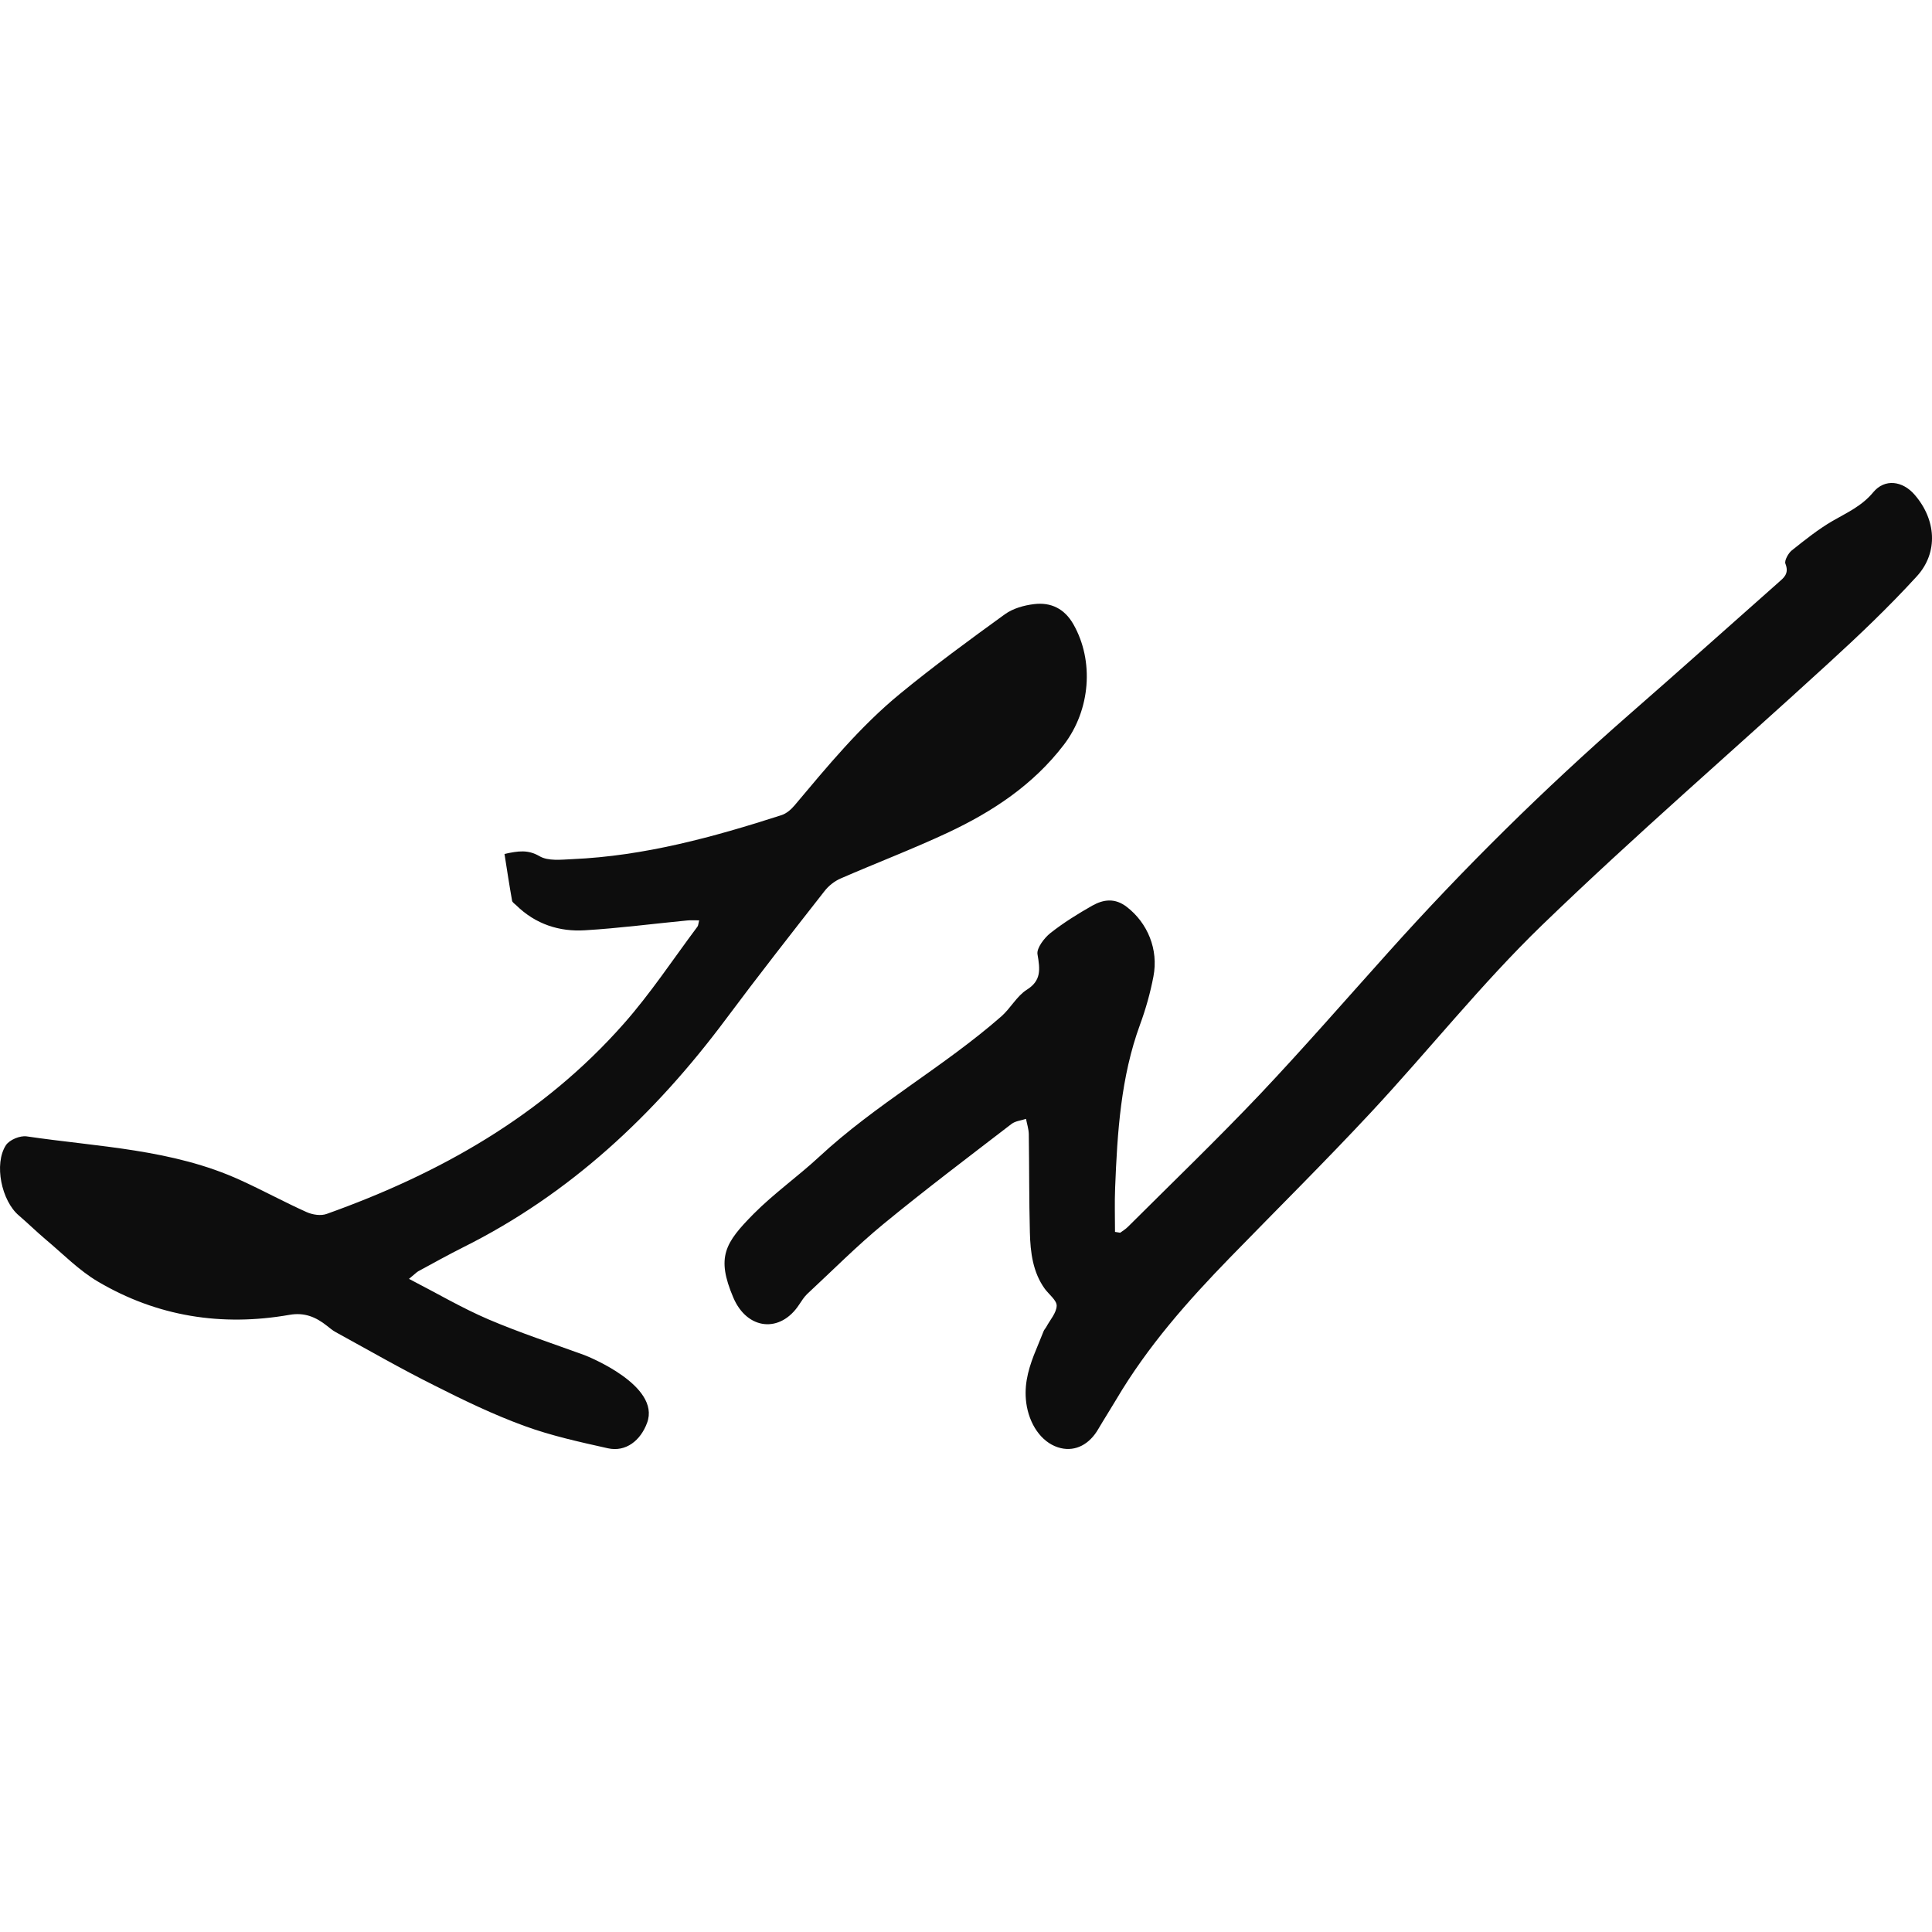 <?xml version="1.0" encoding="UTF-8"?>
<svg width="16px" height="16px" viewBox="0 0 16 16" version="1.1" xmlns="http://www.w3.org/2000/svg" xmlns:xlink="http://www.w3.org/1999/xlink">
        <path fill="#0d0d0d" d="M15.855,4.096 C16.034,4.301 16.055,4.574 15.875,4.772 C15.642,5.027 15.393,5.264 15.14,5.495 C14.35,6.219 13.541,6.917 12.768,7.664 C12.27,8.146 11.829,8.702 11.353,9.213 C10.971,9.623 10.575,10.015 10.185,10.416 C9.837,10.774 9.505,11.148 9.243,11.592 C9.195,11.673 9.144,11.752 9.096,11.834 C9.022,11.962 8.908,12.021 8.786,11.993 C8.643,11.96 8.537,11.822 8.504,11.649 C8.475,11.492 8.511,11.356 8.562,11.223 L8.642,11.026 L8.642,11.026 C8.647,11.012 8.658,11.002 8.665,10.989 C8.696,10.931 8.749,10.873 8.751,10.814 C8.752,10.769 8.688,10.721 8.653,10.674 C8.554,10.537 8.533,10.373 8.529,10.206 C8.522,9.935 8.524,9.663 8.52,9.392 C8.519,9.35 8.505,9.308 8.497,9.266 C8.456,9.28 8.41,9.283 8.377,9.308 C8.022,9.581 7.664,9.851 7.316,10.137 C7.097,10.317 6.894,10.522 6.684,10.717 C6.659,10.741 6.639,10.773 6.619,10.803 C6.462,11.044 6.187,11.014 6.073,10.746 C5.93,10.41 6.004,10.293 6.241,10.053 C6.411,9.882 6.607,9.744 6.783,9.581 C7.256,9.142 7.811,8.839 8.293,8.417 C8.368,8.351 8.422,8.248 8.503,8.197 C8.624,8.121 8.614,8.03 8.592,7.902 C8.584,7.852 8.648,7.768 8.698,7.728 C8.807,7.642 8.926,7.568 9.046,7.5 C9.139,7.448 9.234,7.435 9.332,7.511 C9.503,7.643 9.596,7.862 9.552,8.088 C9.526,8.224 9.488,8.358 9.441,8.486 C9.282,8.92 9.253,9.378 9.235,9.838 C9.23,9.959 9.234,10.08 9.234,10.202 L9.277,10.209 L9.277,10.209 C9.299,10.193 9.322,10.179 9.341,10.16 C9.706,9.796 10.077,9.439 10.433,9.064 C10.795,8.681 11.143,8.281 11.497,7.887 C12.125,7.186 12.79,6.532 13.489,5.92 C13.904,5.558 14.314,5.19 14.727,4.825 C14.772,4.785 14.819,4.752 14.786,4.668 C14.776,4.644 14.81,4.581 14.838,4.559 C14.947,4.472 15.058,4.383 15.177,4.314 C15.296,4.245 15.418,4.192 15.514,4.076 C15.609,3.962 15.756,3.982 15.855,4.096 Z M8.564,5.003 C8.702,4.986 8.816,5.04 8.89,5.171 C9.062,5.474 9.031,5.879 8.811,6.167 C8.556,6.501 8.219,6.722 7.851,6.895 C7.558,7.032 7.256,7.147 6.96,7.276 C6.91,7.298 6.862,7.336 6.828,7.38 C6.554,7.73 6.279,8.081 6.013,8.438 C5.421,9.232 4.718,9.89 3.835,10.33 C3.71,10.393 3.587,10.461 3.464,10.528 C3.457,10.532 3.451,10.537 3.444,10.543 L3.387,10.591 C3.618,10.71 3.825,10.832 4.044,10.926 C4.304,11.037 4.573,11.125 4.839,11.222 C4.861,11.23 5.474,11.473 5.359,11.783 C5.305,11.93 5.183,12.027 5.034,11.994 C4.802,11.942 4.567,11.891 4.343,11.809 C4.088,11.716 3.841,11.597 3.598,11.474 C3.321,11.336 3.052,11.181 2.78,11.032 C2.754,11.018 2.731,10.998 2.708,10.98 C2.616,10.907 2.522,10.867 2.397,10.889 C1.838,10.987 1.303,10.904 0.81,10.613 C0.654,10.521 0.522,10.385 0.381,10.267 C0.304,10.202 0.232,10.131 0.156,10.066 C0.013,9.945 -0.052,9.64 0.049,9.484 C0.079,9.439 0.166,9.403 0.221,9.411 C0.817,9.499 1.427,9.516 1.99,9.773 C2.175,9.857 2.354,9.955 2.539,10.038 C2.588,10.06 2.657,10.071 2.706,10.053 C3.641,9.719 4.492,9.241 5.165,8.479 C5.387,8.228 5.574,7.944 5.776,7.674 C5.783,7.665 5.783,7.649 5.79,7.622 C5.751,7.622 5.72,7.62 5.69,7.623 C5.409,7.65 5.129,7.687 4.847,7.704 C4.633,7.718 4.435,7.654 4.275,7.497 C4.263,7.485 4.244,7.474 4.241,7.46 C4.218,7.331 4.198,7.2 4.178,7.072 C4.292,7.047 4.372,7.035 4.467,7.09 C4.539,7.133 4.648,7.119 4.74,7.115 C5.336,7.089 5.906,6.933 6.471,6.751 C6.512,6.738 6.552,6.704 6.581,6.669 C6.854,6.344 7.125,6.015 7.453,5.746 C7.734,5.515 8.028,5.3 8.322,5.087 C8.39,5.038 8.481,5.013 8.564,5.003 Z" id="Fill-2" ></path>
</svg>